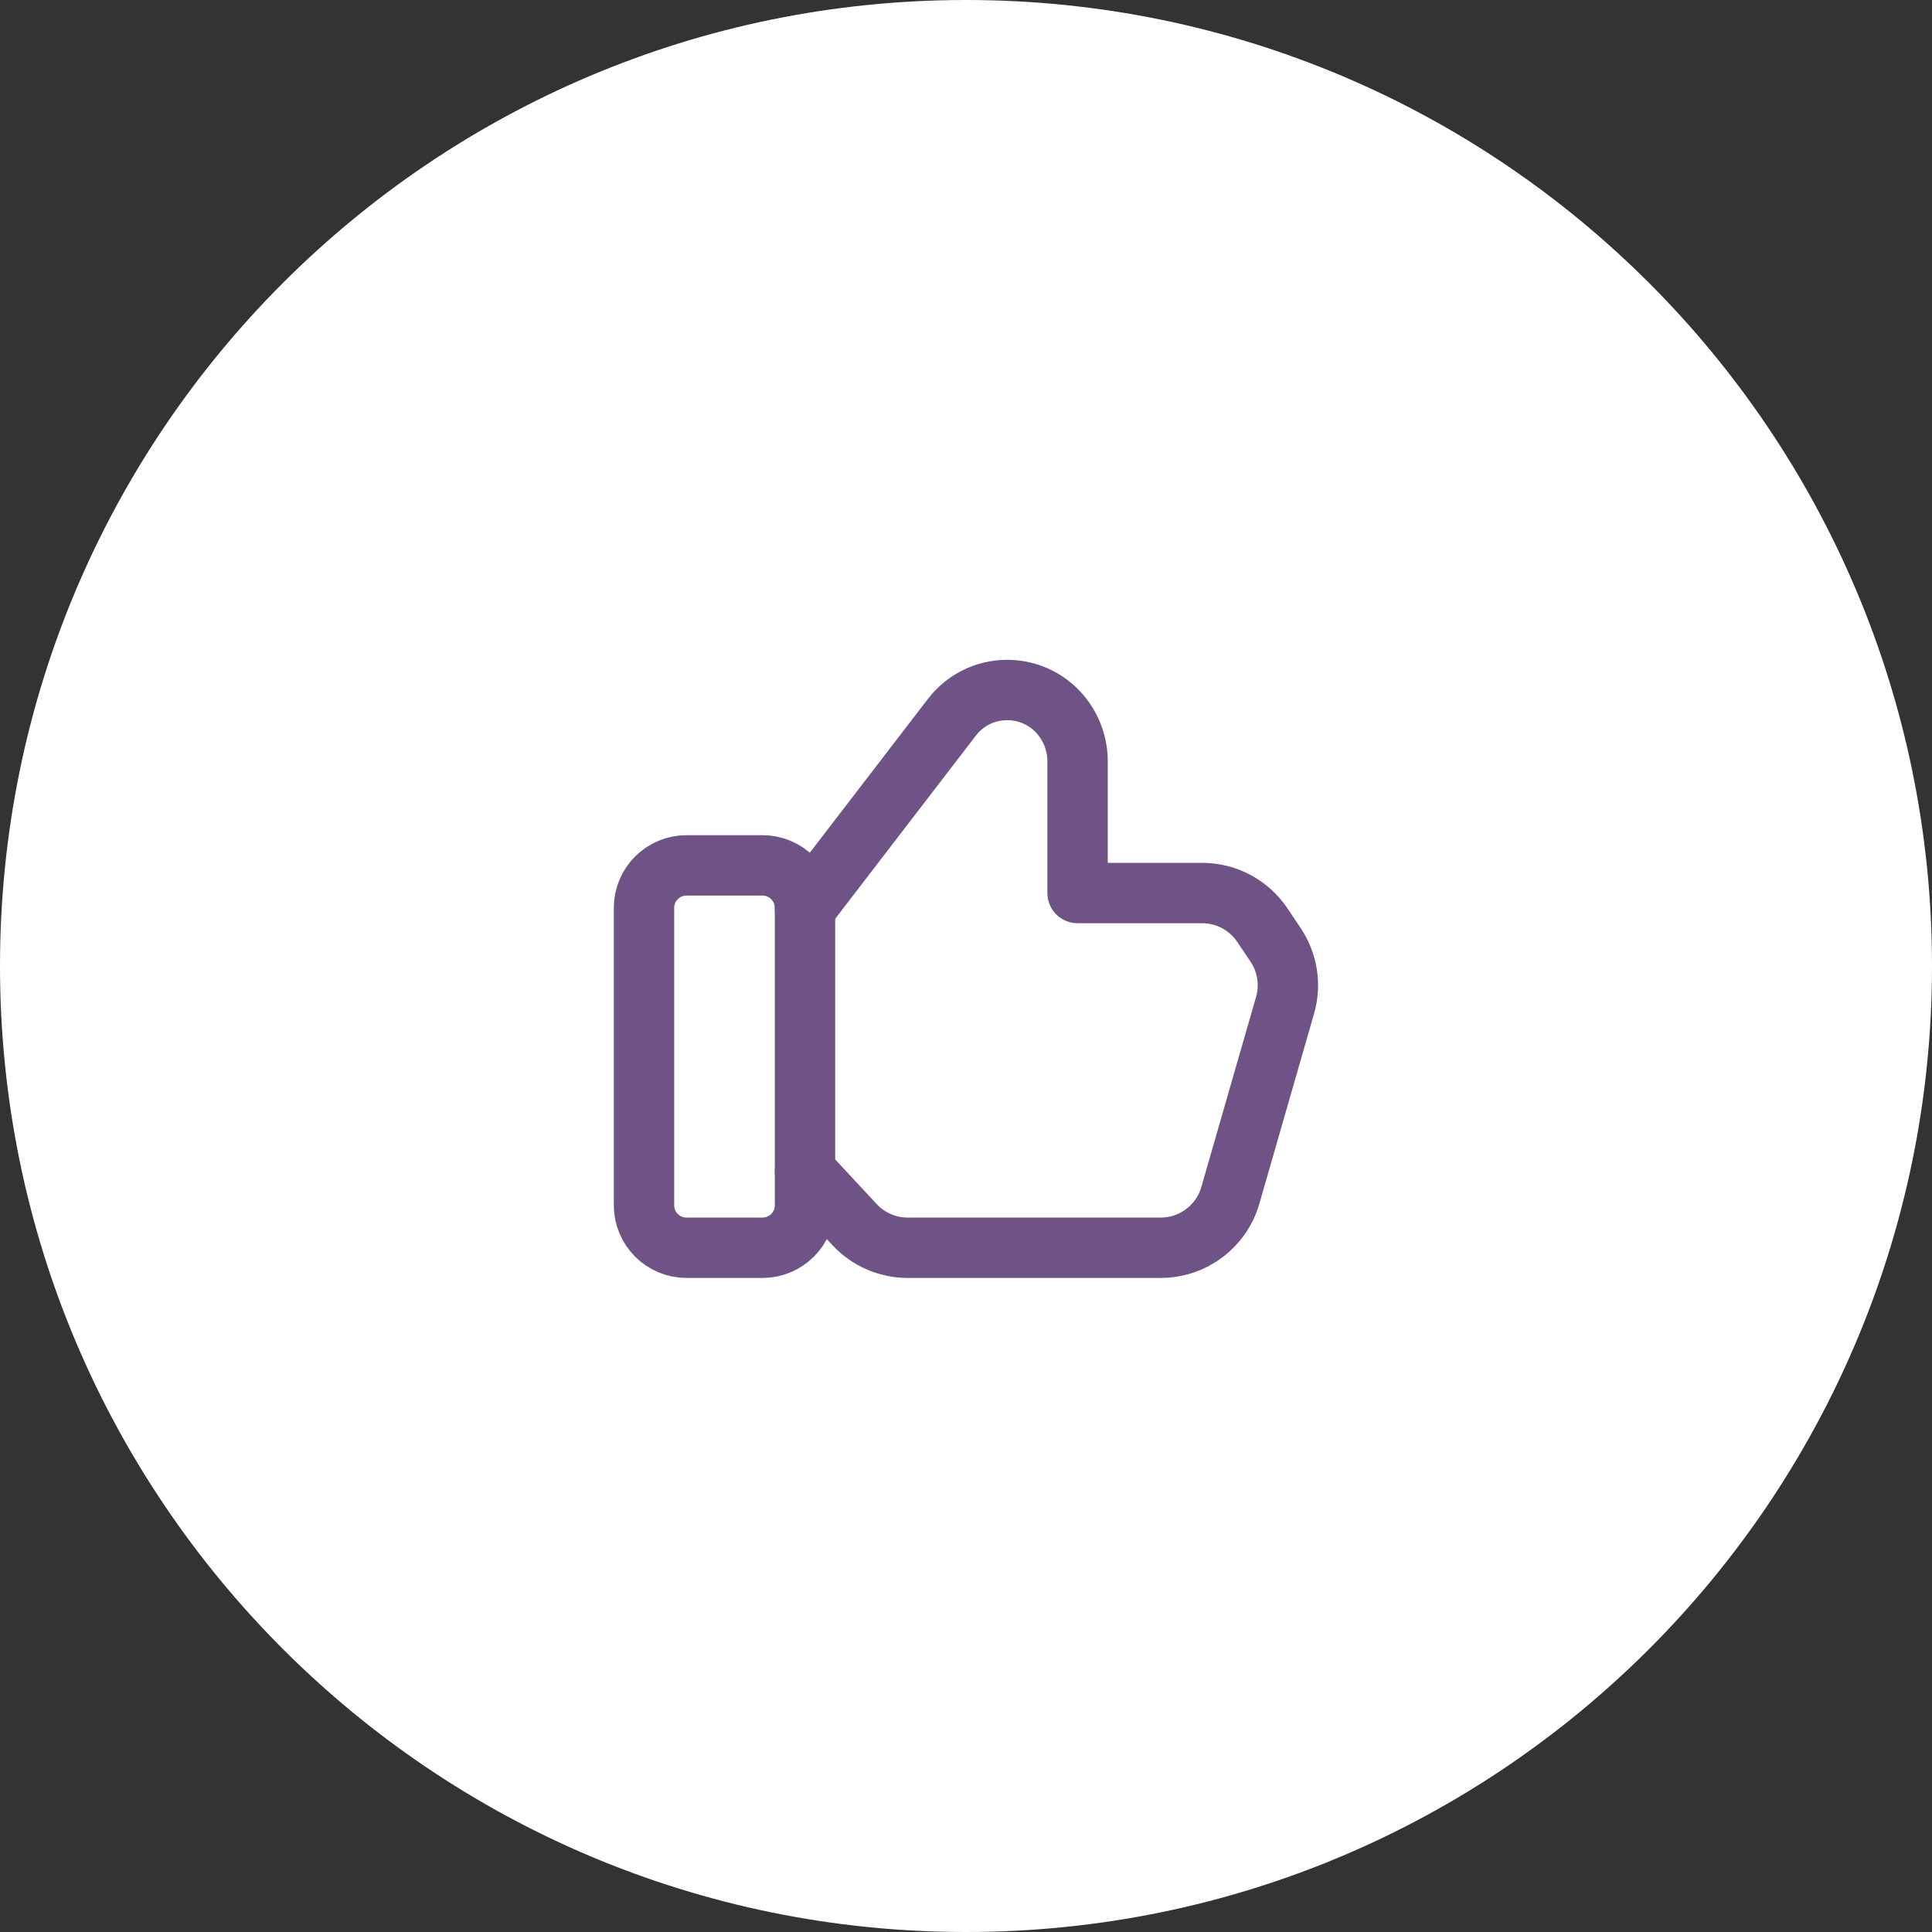 <?xml version="1.0" encoding="UTF-8"?> <svg xmlns="http://www.w3.org/2000/svg" width="96" height="96" viewBox="0 0 96 96" fill="none"><rect x="0" y="0" width="96" height="96" fill="#333333" stroke="none"/> <path d="M48 96C74.51 96 96 74.51 96 48C96 21.49 74.51 0 48 0C21.49 0 0 21.49 0 48C0 74.51 21.49 96 48 96Z" fill="white"></path> <path fill-rule="evenodd" clip-rule="evenodd" d="M37.888 62H34.112C32.946 62 32 61.054 32 59.888V45.112C32 43.946 32.946 43 34.112 43H37.888C39.054 43 40 43.946 40 45.112V59.888C40 61.054 39.054 62 37.888 62Z" stroke="#6F5387" stroke-width="3" stroke-linecap="round" stroke-linejoin="round"></path> <path d="M40 45.144L47.298 35.642C48.656 33.872 51.308 33.828 52.726 35.55C53.256 36.192 53.544 37 53.544 37.832V44.374H59.736C60.938 44.374 62.06 44.974 62.728 45.972L63.386 46.954C63.976 47.836 64.148 48.934 63.854 49.952L61.136 59.396C60.692 60.938 59.282 62 57.678 62H45.1C44.1 62 43.144 61.584 42.464 60.852L40 58.2" stroke="#6F5387" stroke-width="3" stroke-linecap="round" stroke-linejoin="round"></path> </svg> 